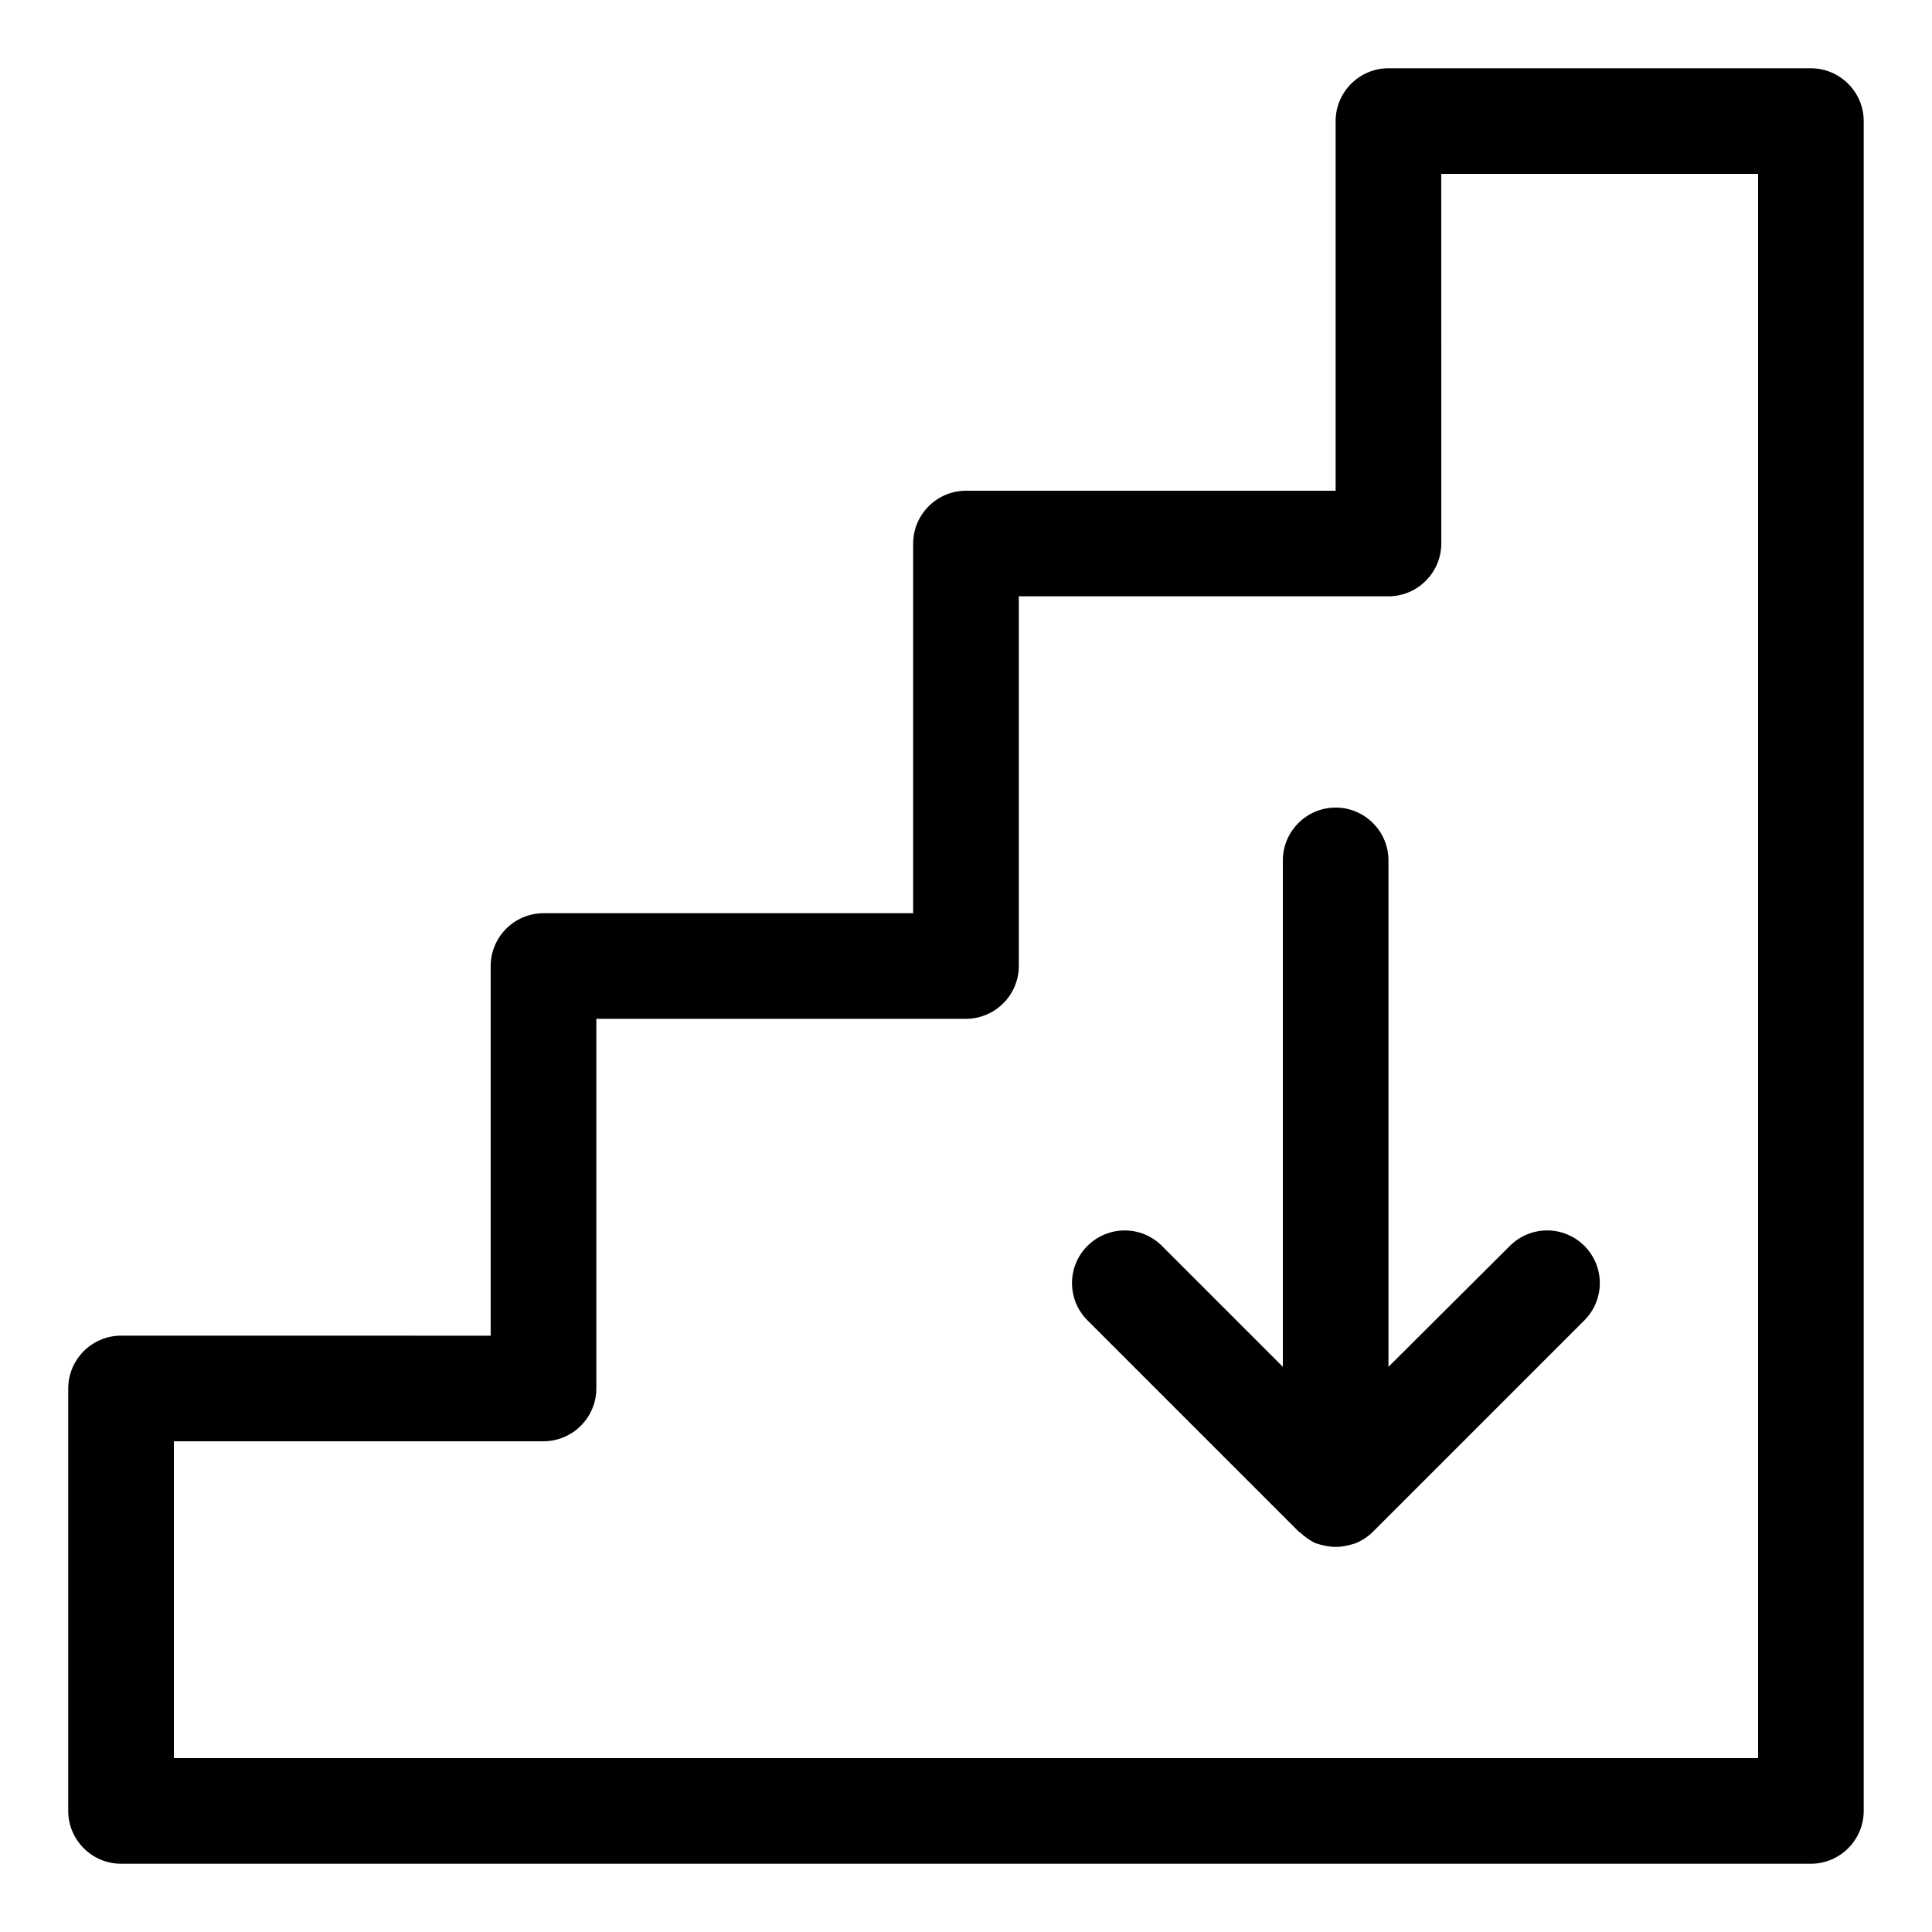 <?xml version="1.0" encoding="UTF-8"?>
<!-- Uploaded to: ICON Repo, www.iconrepo.com, Generator: ICON Repo Mixer Tools -->
<svg fill="#000000" width="800px" height="800px" version="1.1" viewBox="144 144 512 512" xmlns="http://www.w3.org/2000/svg">
 <g>
  <path d="m623.91 162.09h-111.96c-7.695 0-13.996 6.297-13.996 13.996v97.965h-97.965c-7.695 0-13.996 6.297-13.996 13.996v97.965h-97.965c-7.695 0-13.996 6.297-13.996 13.996v97.965l-97.957-0.012c-7.695 0-13.996 6.297-13.996 13.996v111.96c0 7.695 6.297 13.996 13.996 13.996h447.83c7.695 0 13.996-6.297 13.996-13.996v-447.83c0-7.695-6.301-13.992-13.996-13.992zm-13.996 447.83h-419.84v-83.969h97.965c7.695 0 13.996-6.297 13.996-13.996v-97.965h97.965c7.695 0 13.996-6.297 13.996-13.996v-97.965h97.965c7.695 0 13.996-6.297 13.996-13.996l-0.012-97.953h83.969z"/>
  <path d="m511.96 372.01c0-7.695-6.297-13.996-13.996-13.996-7.695 0-13.996 6.297-13.996 13.996v134.21l-32.047-32.047c-5.457-5.457-14.273-5.457-19.734 0-5.457 5.457-5.457 14.273 0 19.734l55.98 55.98c0.141 0.141 0.281 0.141 0.418 0.281 1.258 1.121 2.519 2.098 4.059 2.801 1.684 0.551 3.5 0.973 5.32 0.973 1.82 0 3.637-0.418 5.316-0.98 1.68-0.699 3.219-1.68 4.617-3.078l55.98-55.98c5.457-5.457 5.457-14.273 0-19.734-5.457-5.457-14.273-5.457-19.734 0l-32.184 32.051z"/>
 </g>
</svg>